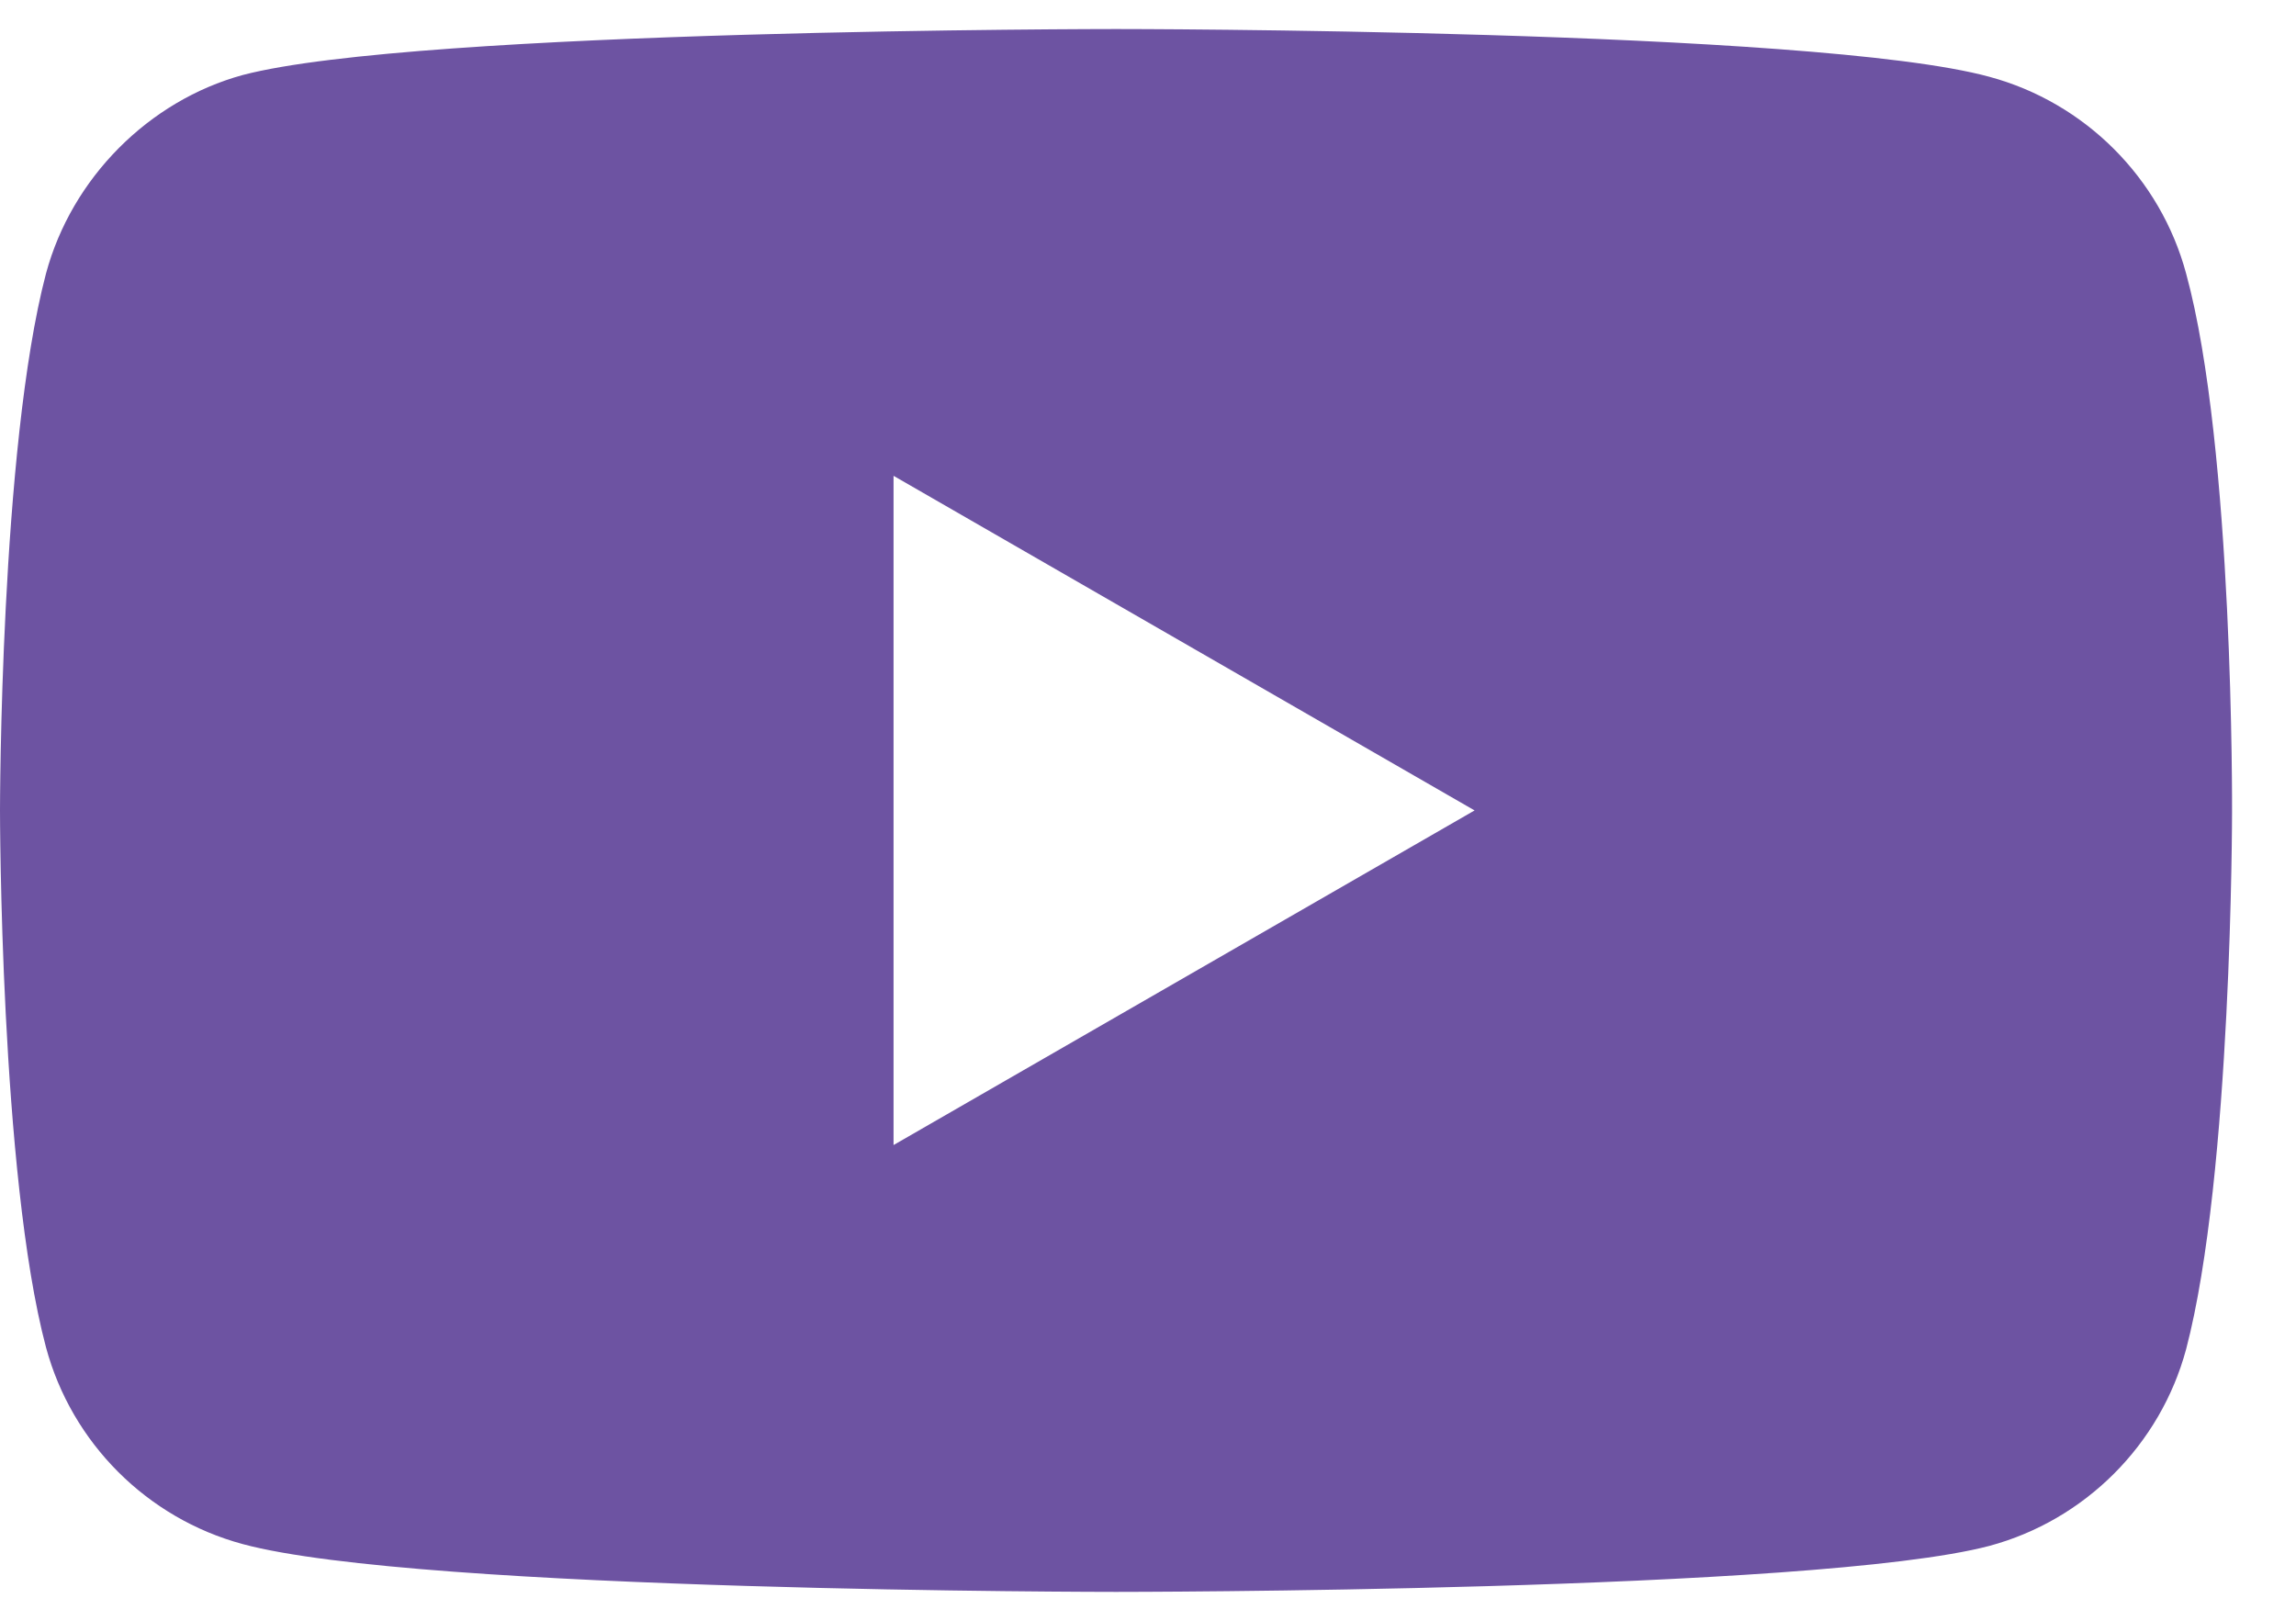 <svg width="34" height="24" viewBox="0 0 34 24" fill="none" xmlns="http://www.w3.org/2000/svg">
<path d="M32.373 4.051C31.992 2.635 30.875 1.519 29.459 1.137C26.873 0.43 16.526 0.43 16.526 0.43C16.526 0.43 6.18 0.43 3.594 1.111C2.205 1.491 1.062 2.635 0.681 4.051C0 6.637 0 12.001 0 12.001C0 12.001 0 17.392 0.681 19.951C1.062 21.367 2.178 22.483 3.594 22.865C6.208 23.573 16.527 23.573 16.527 23.573C16.527 23.573 26.873 23.573 29.459 22.892C30.875 22.511 31.992 21.394 32.373 19.979C33.053 17.392 33.053 12.028 33.053 12.028C33.053 12.028 33.081 6.637 32.373 4.051ZM13.232 16.956V7.046L21.836 12.001L13.232 16.956Z" fill="#6D53A2"/>
</svg>
